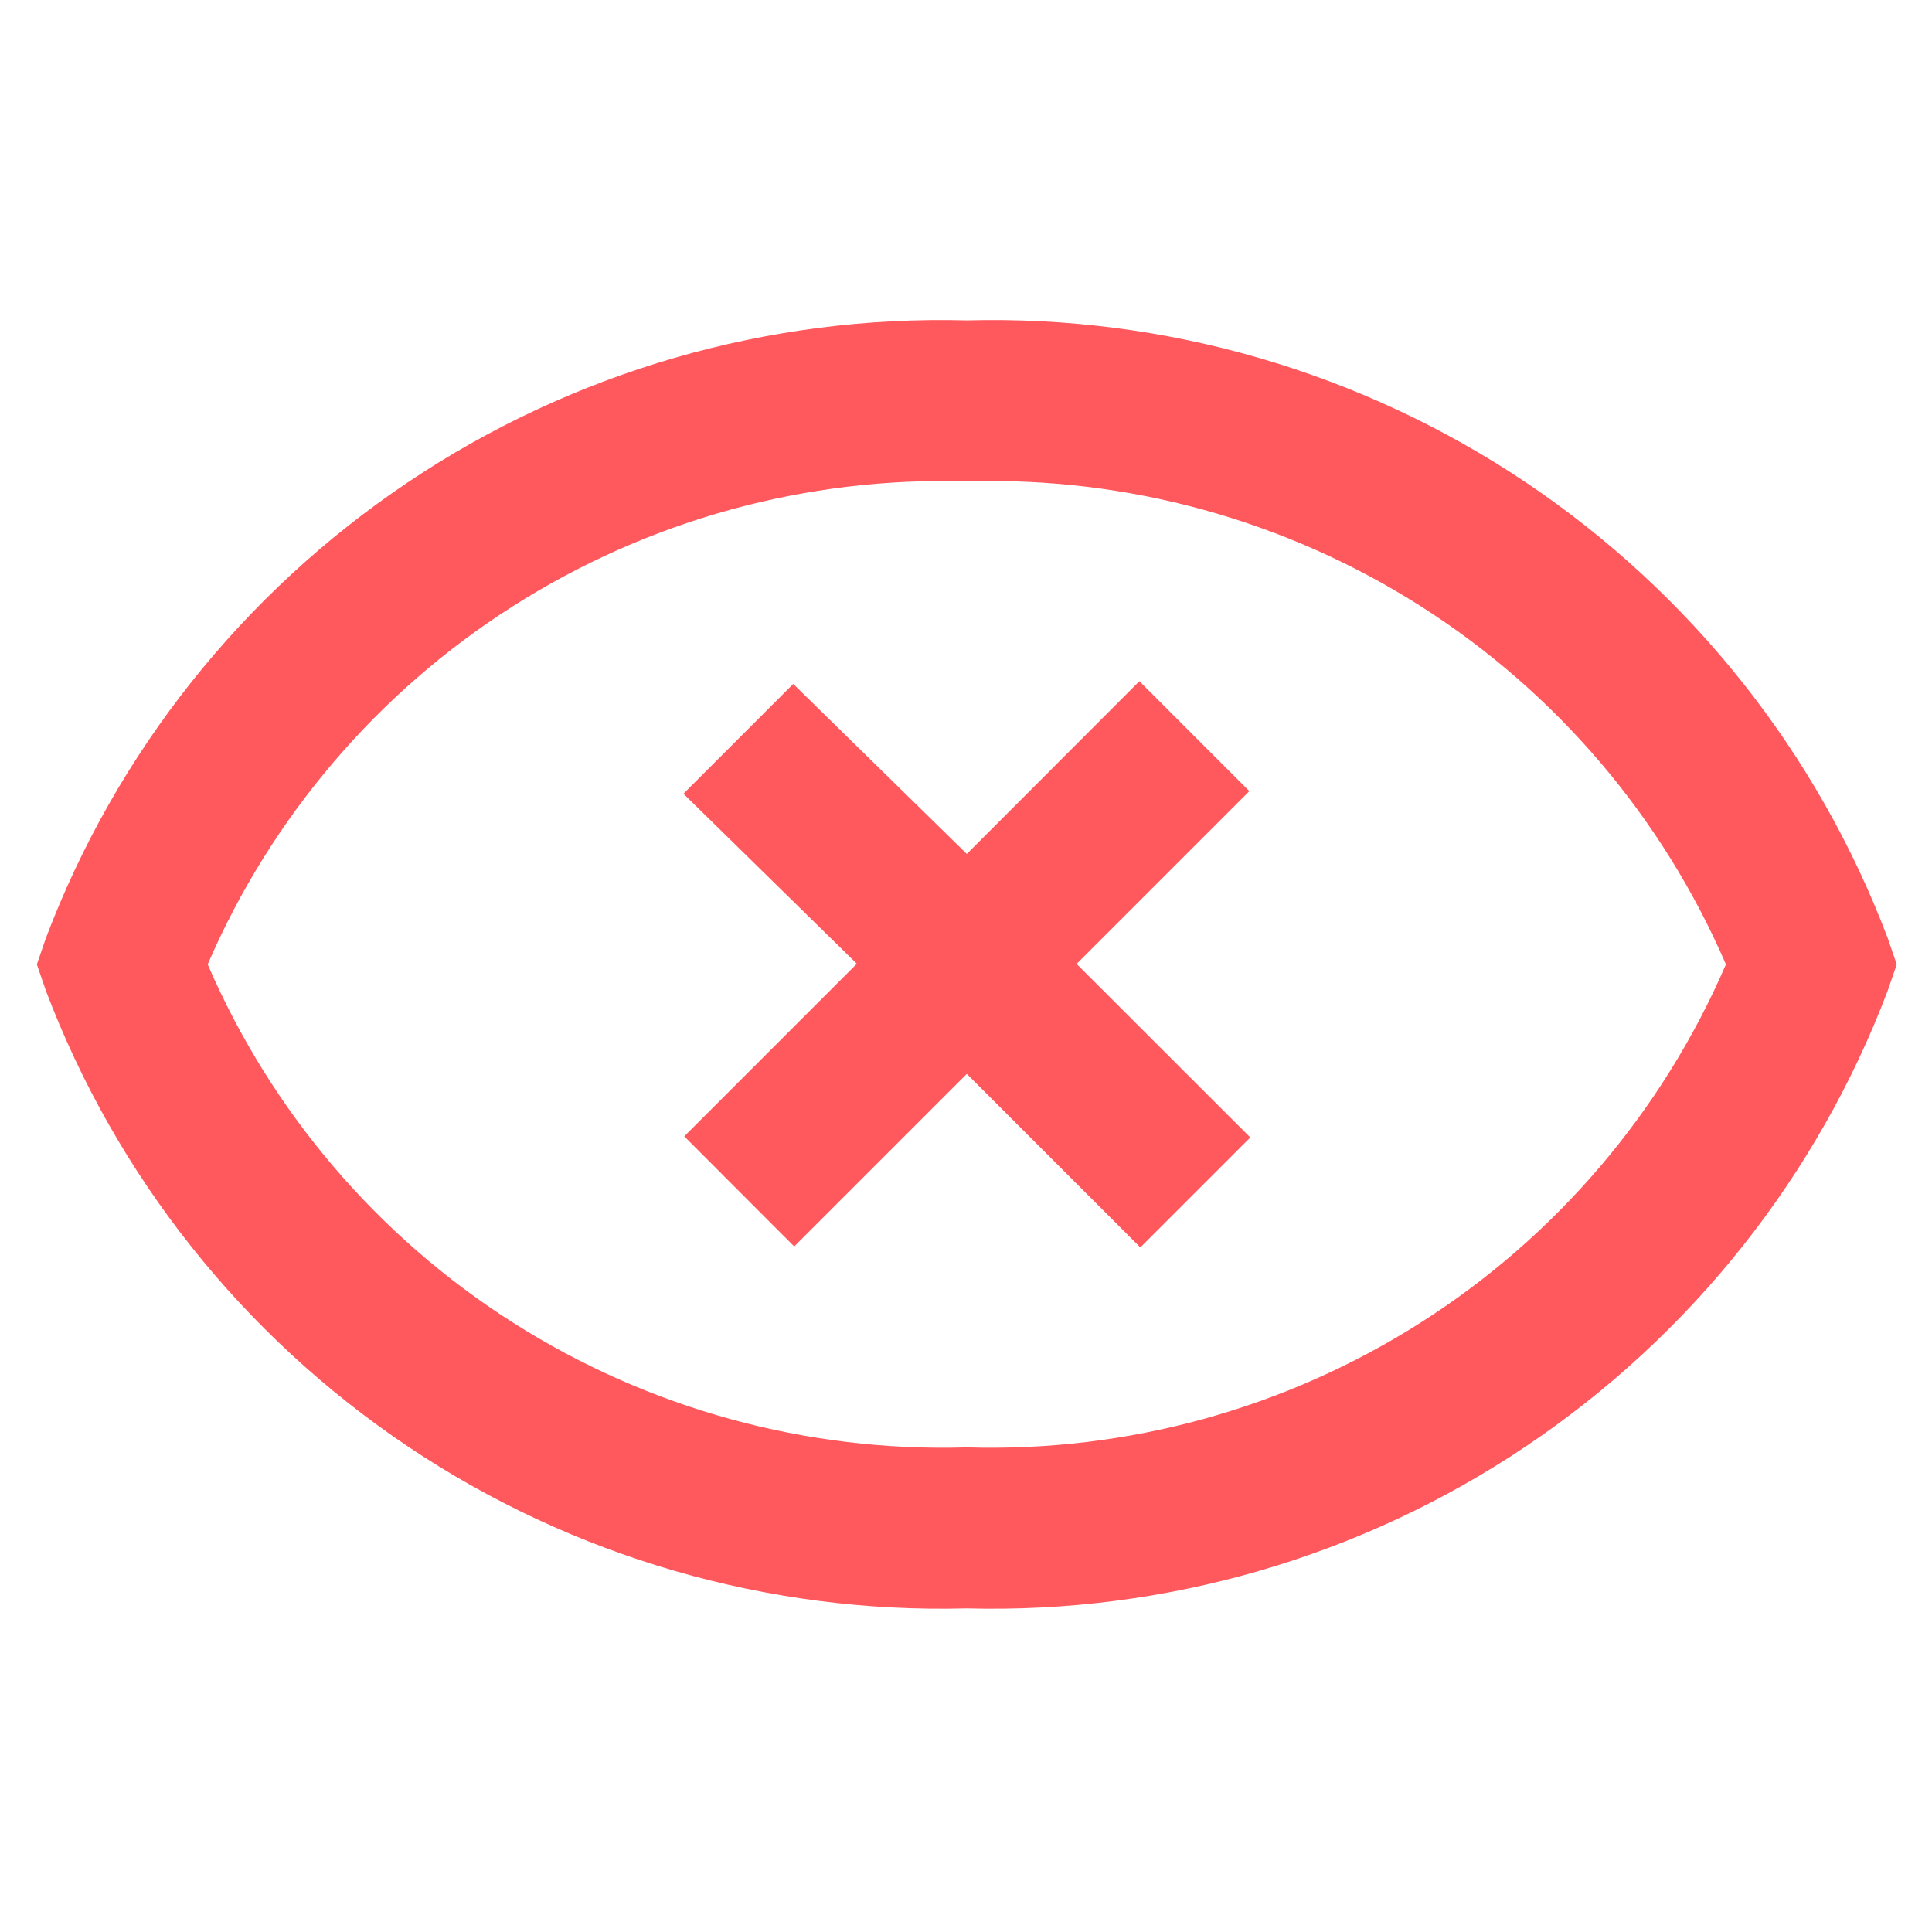 <svg width="98" height="98" viewBox="0 0 98 98" fill="none" xmlns="http://www.w3.org/2000/svg">
<path d="M40.237 34.692L49.041 43.316L57.795 34.553L63.373 40.131L54.611 48.894L63.422 57.698L57.844 63.275L49.041 54.472L40.286 63.226L34.708 57.64L43.463 48.886L34.667 40.262L40.245 34.684L40.237 34.692Z" fill="#FF585D"/>
<path d="M2.327 50.25L1.87 48.918L2.327 47.587C5.896 38.163 12.315 30.086 20.686 24.467C29.057 18.849 38.963 15.982 49.041 16.252C59.118 15.982 69.025 18.857 77.395 24.467C85.766 30.086 92.185 38.163 95.754 47.587L96.212 48.918L95.754 50.25C92.185 59.674 85.766 67.751 77.395 73.369C69.025 78.988 59.118 81.855 49.041 81.585C38.963 81.855 29.057 78.98 20.686 73.369C12.315 67.751 5.896 59.674 2.327 50.25ZM49.041 73.418C57.175 73.663 65.195 71.458 72.063 67.089C78.931 62.72 84.321 56.391 87.547 48.918C84.321 41.446 78.931 35.117 72.063 30.748C65.195 26.378 57.175 24.173 49.041 24.418C40.907 24.173 32.887 26.378 26.019 30.748C19.151 35.117 13.761 41.446 10.535 48.918C13.761 56.391 19.151 62.72 26.019 67.089C32.887 71.458 40.907 73.663 49.041 73.418Z" fill="#FF585D"/>
</svg>
